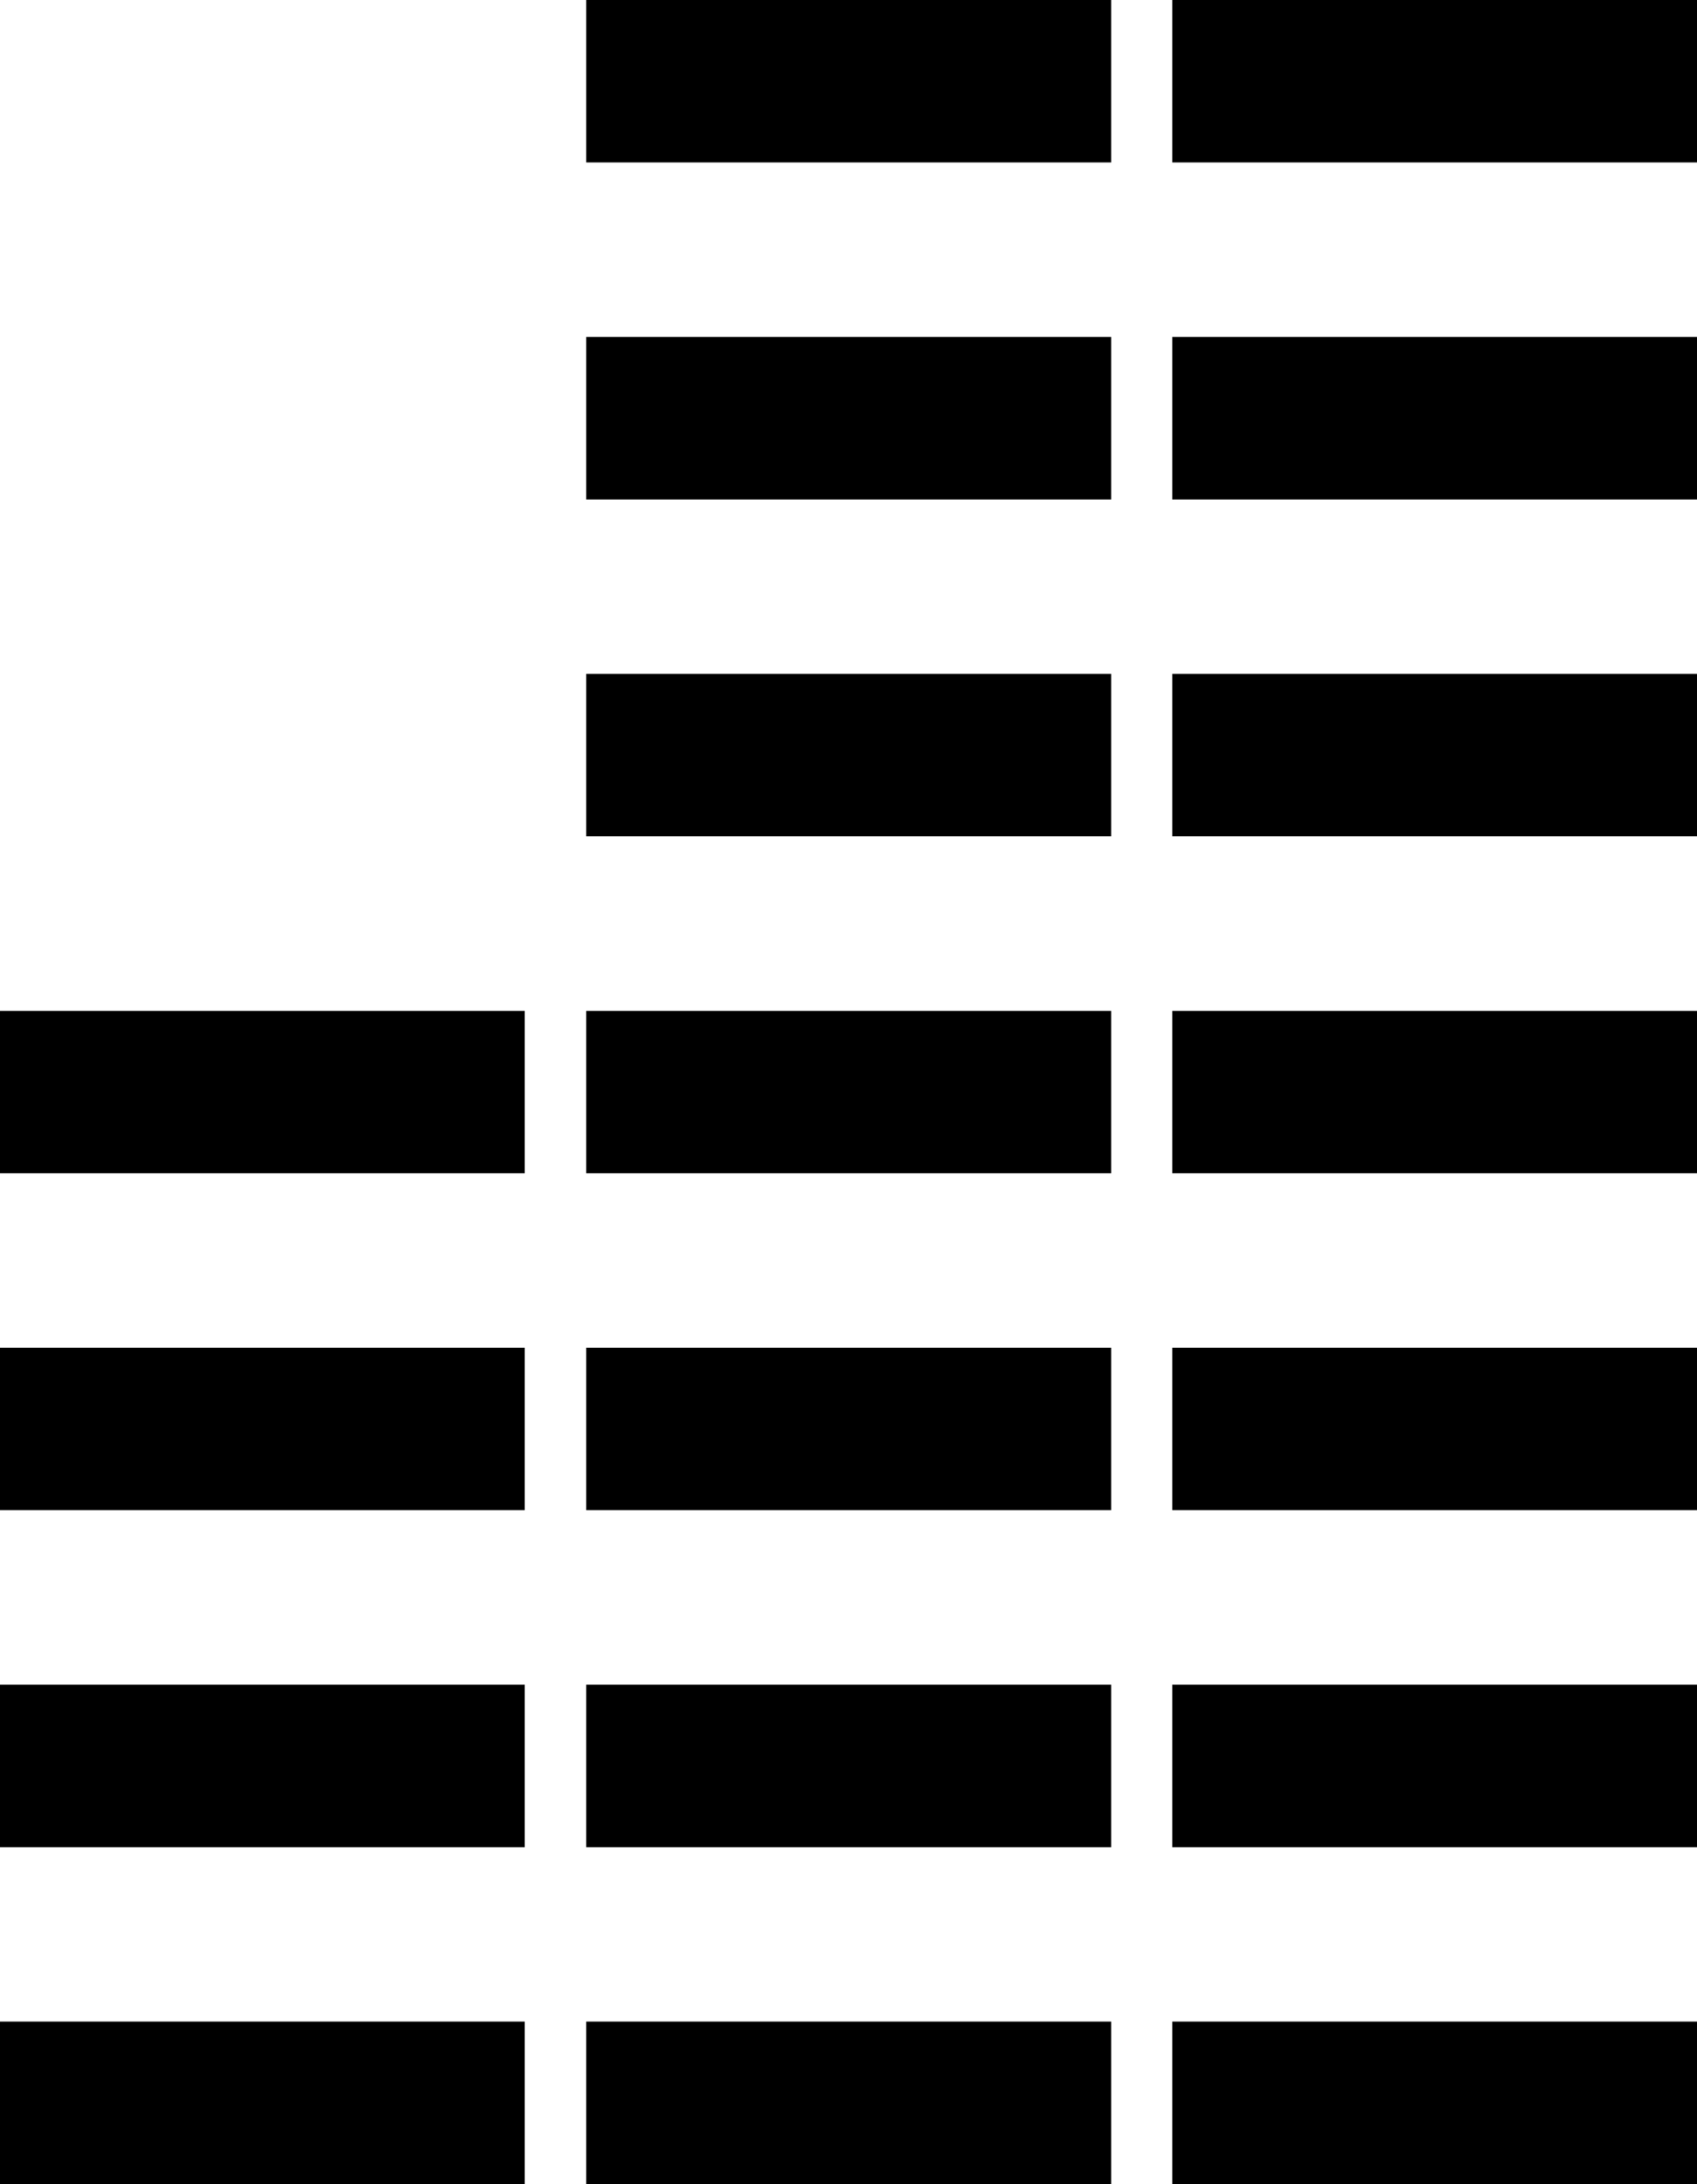 <svg id="Layer_1" data-name="Layer 1" xmlns="http://www.w3.org/2000/svg" xmlns:xlink="http://www.w3.org/1999/xlink" viewBox="0 0 133.07 171.3">
  <defs>
    <style>
      .cls-1, .cls-3 {
        fill: none;
      }

      .cls-2 {
        clip-path: url(#clip-path);
      }

      .cls-3 {
        stroke: #000;
        stroke-width: 12.74px;
      }
    </style>
    <clipPath id="clip-path">
      <rect class="cls-1" width="133.07" height="171.3"/>
    </clipPath>
  </defs>
  <title>GLIDER_ITF_WEB ASSETS_01</title>
  <g>
    <g class="cls-2">
      <line class="cls-3" x1="133.07" y1="164.92" x2="91.92" y2="164.92"/>
      <line class="cls-3" x1="87.13" y1="164.92" x2="45.97" y2="164.92"/>
      <line class="cls-3" x1="41.15" y1="164.92" y2="164.92"/>
      <line class="cls-3" x1="133.07" y1="112.07" x2="91.92" y2="112.07"/>
      <line class="cls-3" x1="133.07" y1="85.65" x2="91.92" y2="85.65"/>
      <line class="cls-3" x1="133.07" y1="138.5" x2="91.92" y2="138.5"/>
    </g>
    <line class="cls-3" x1="87.13" y1="112.07" x2="45.97" y2="112.07"/>
    <line class="cls-3" x1="87.13" y1="138.5" x2="45.97" y2="138.5"/>
    <g class="cls-2">
      <line class="cls-3" x1="41.15" y1="112.07" y2="112.07"/>
      <line class="cls-3" x1="41.15" y1="138.5" y2="138.5"/>
      <line class="cls-3" x1="133.07" y1="59.22" x2="91.92" y2="59.22"/>
    </g>
    <line class="cls-3" x1="87.13" y1="85.65" x2="45.97" y2="85.65"/>
    <line class="cls-3" x1="87.13" y1="59.22" x2="45.97" y2="59.22"/>
    <g class="cls-2">
      <line class="cls-3" x1="41.15" y1="85.65" y2="85.65"/>
      <line class="cls-3" x1="133.07" y1="32.8" x2="91.92" y2="32.8"/>
    </g>
    <line class="cls-3" x1="87.13" y1="32.8" x2="45.97" y2="32.8"/>
    <g class="cls-2">
      <line class="cls-3" x1="133.07" y1="6.37" x2="91.92" y2="6.37"/>
      <line class="cls-3" x1="87.13" y1="6.37" x2="45.97" y2="6.37"/>
    </g>
  </g>
</svg>

